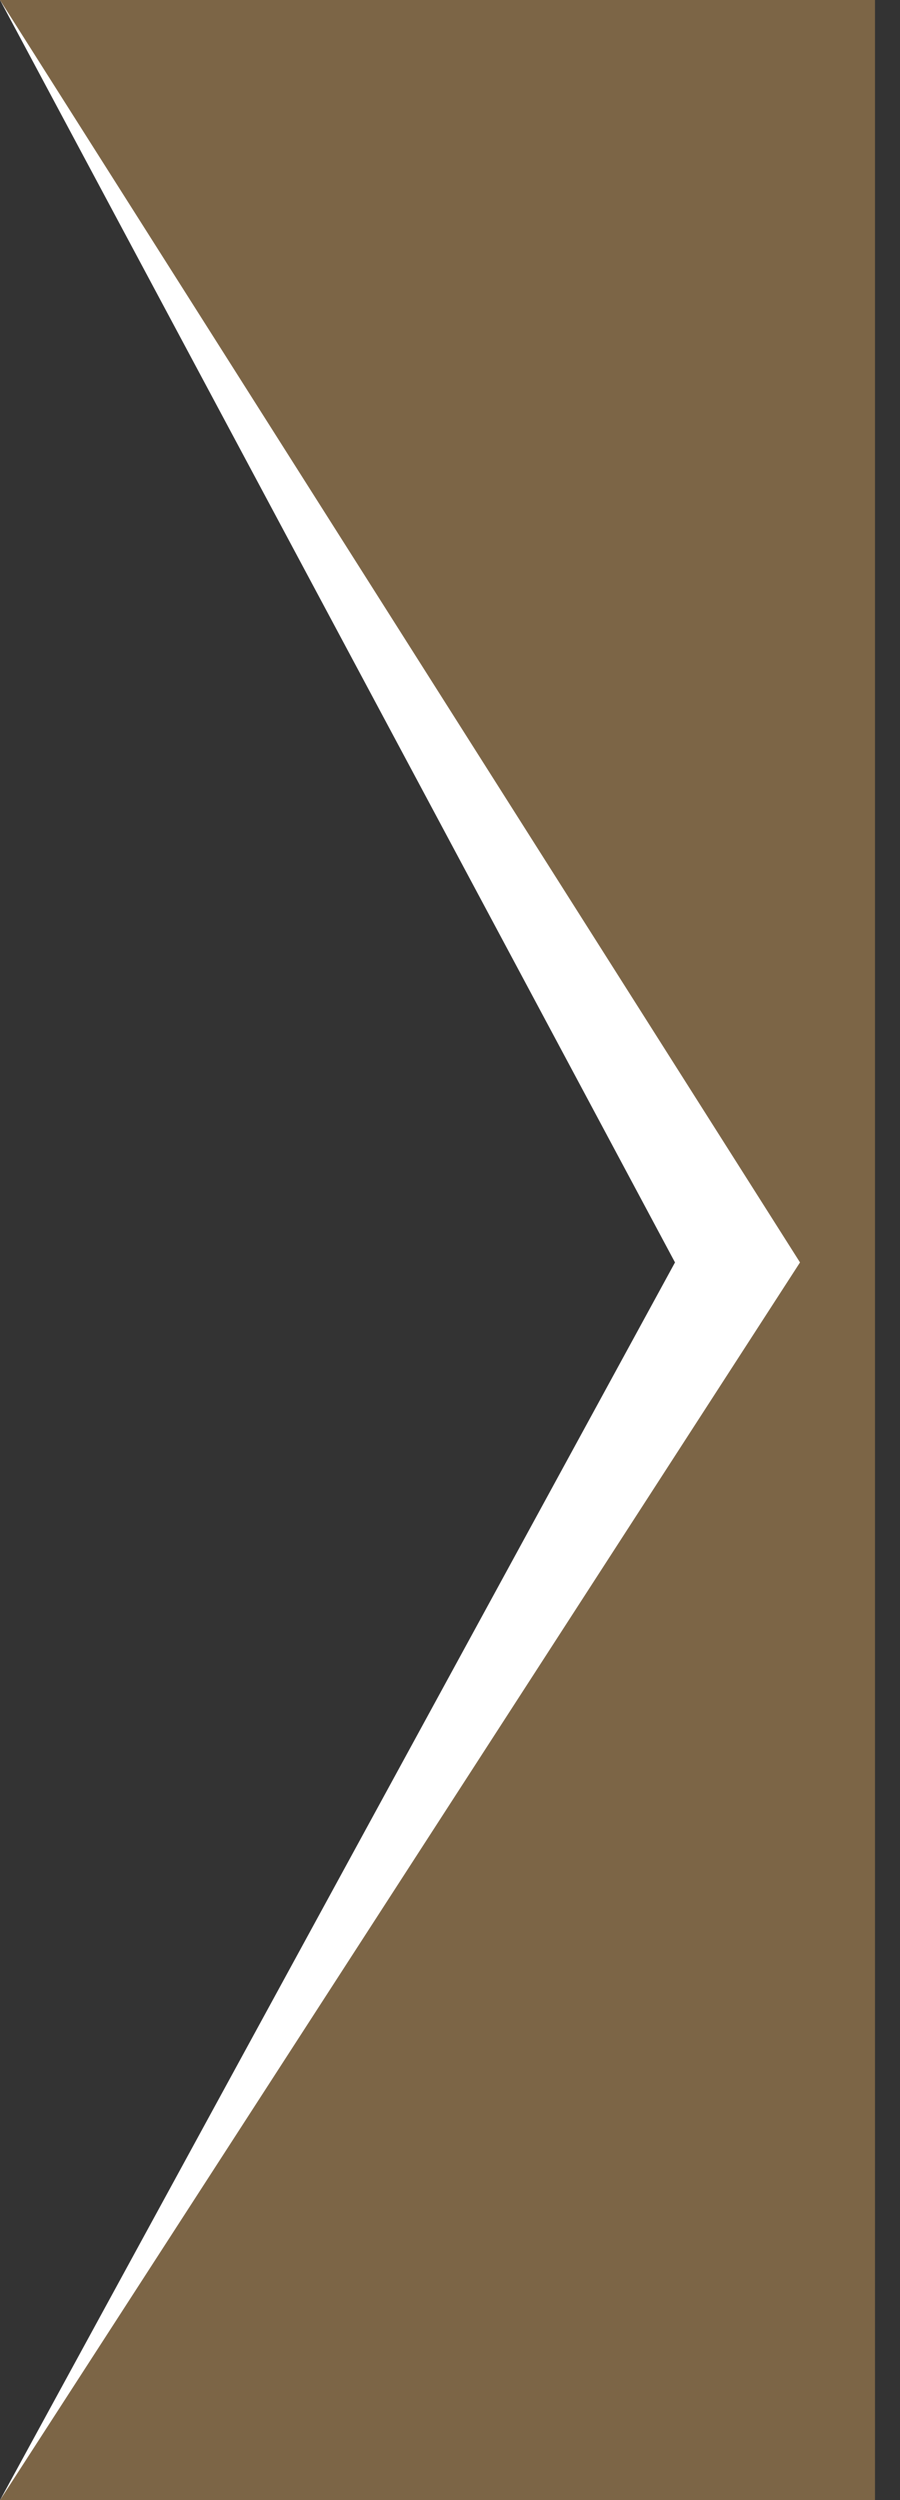 <svg width="18" height="50" viewBox="0 0 18 50" fill="none" xmlns="http://www.w3.org/2000/svg">
<rect x="0" y="0" width="18" height="50" fill="#333333" stroke="none"/>
<path d="M13.5 25.247L0 0H16V50H0L13.5 25.247Z" fill="white"/>
<path d="M16 25.247L0 0H17.5V50H0L16 25.247Z" fill="#7C6546"/>
</svg>
